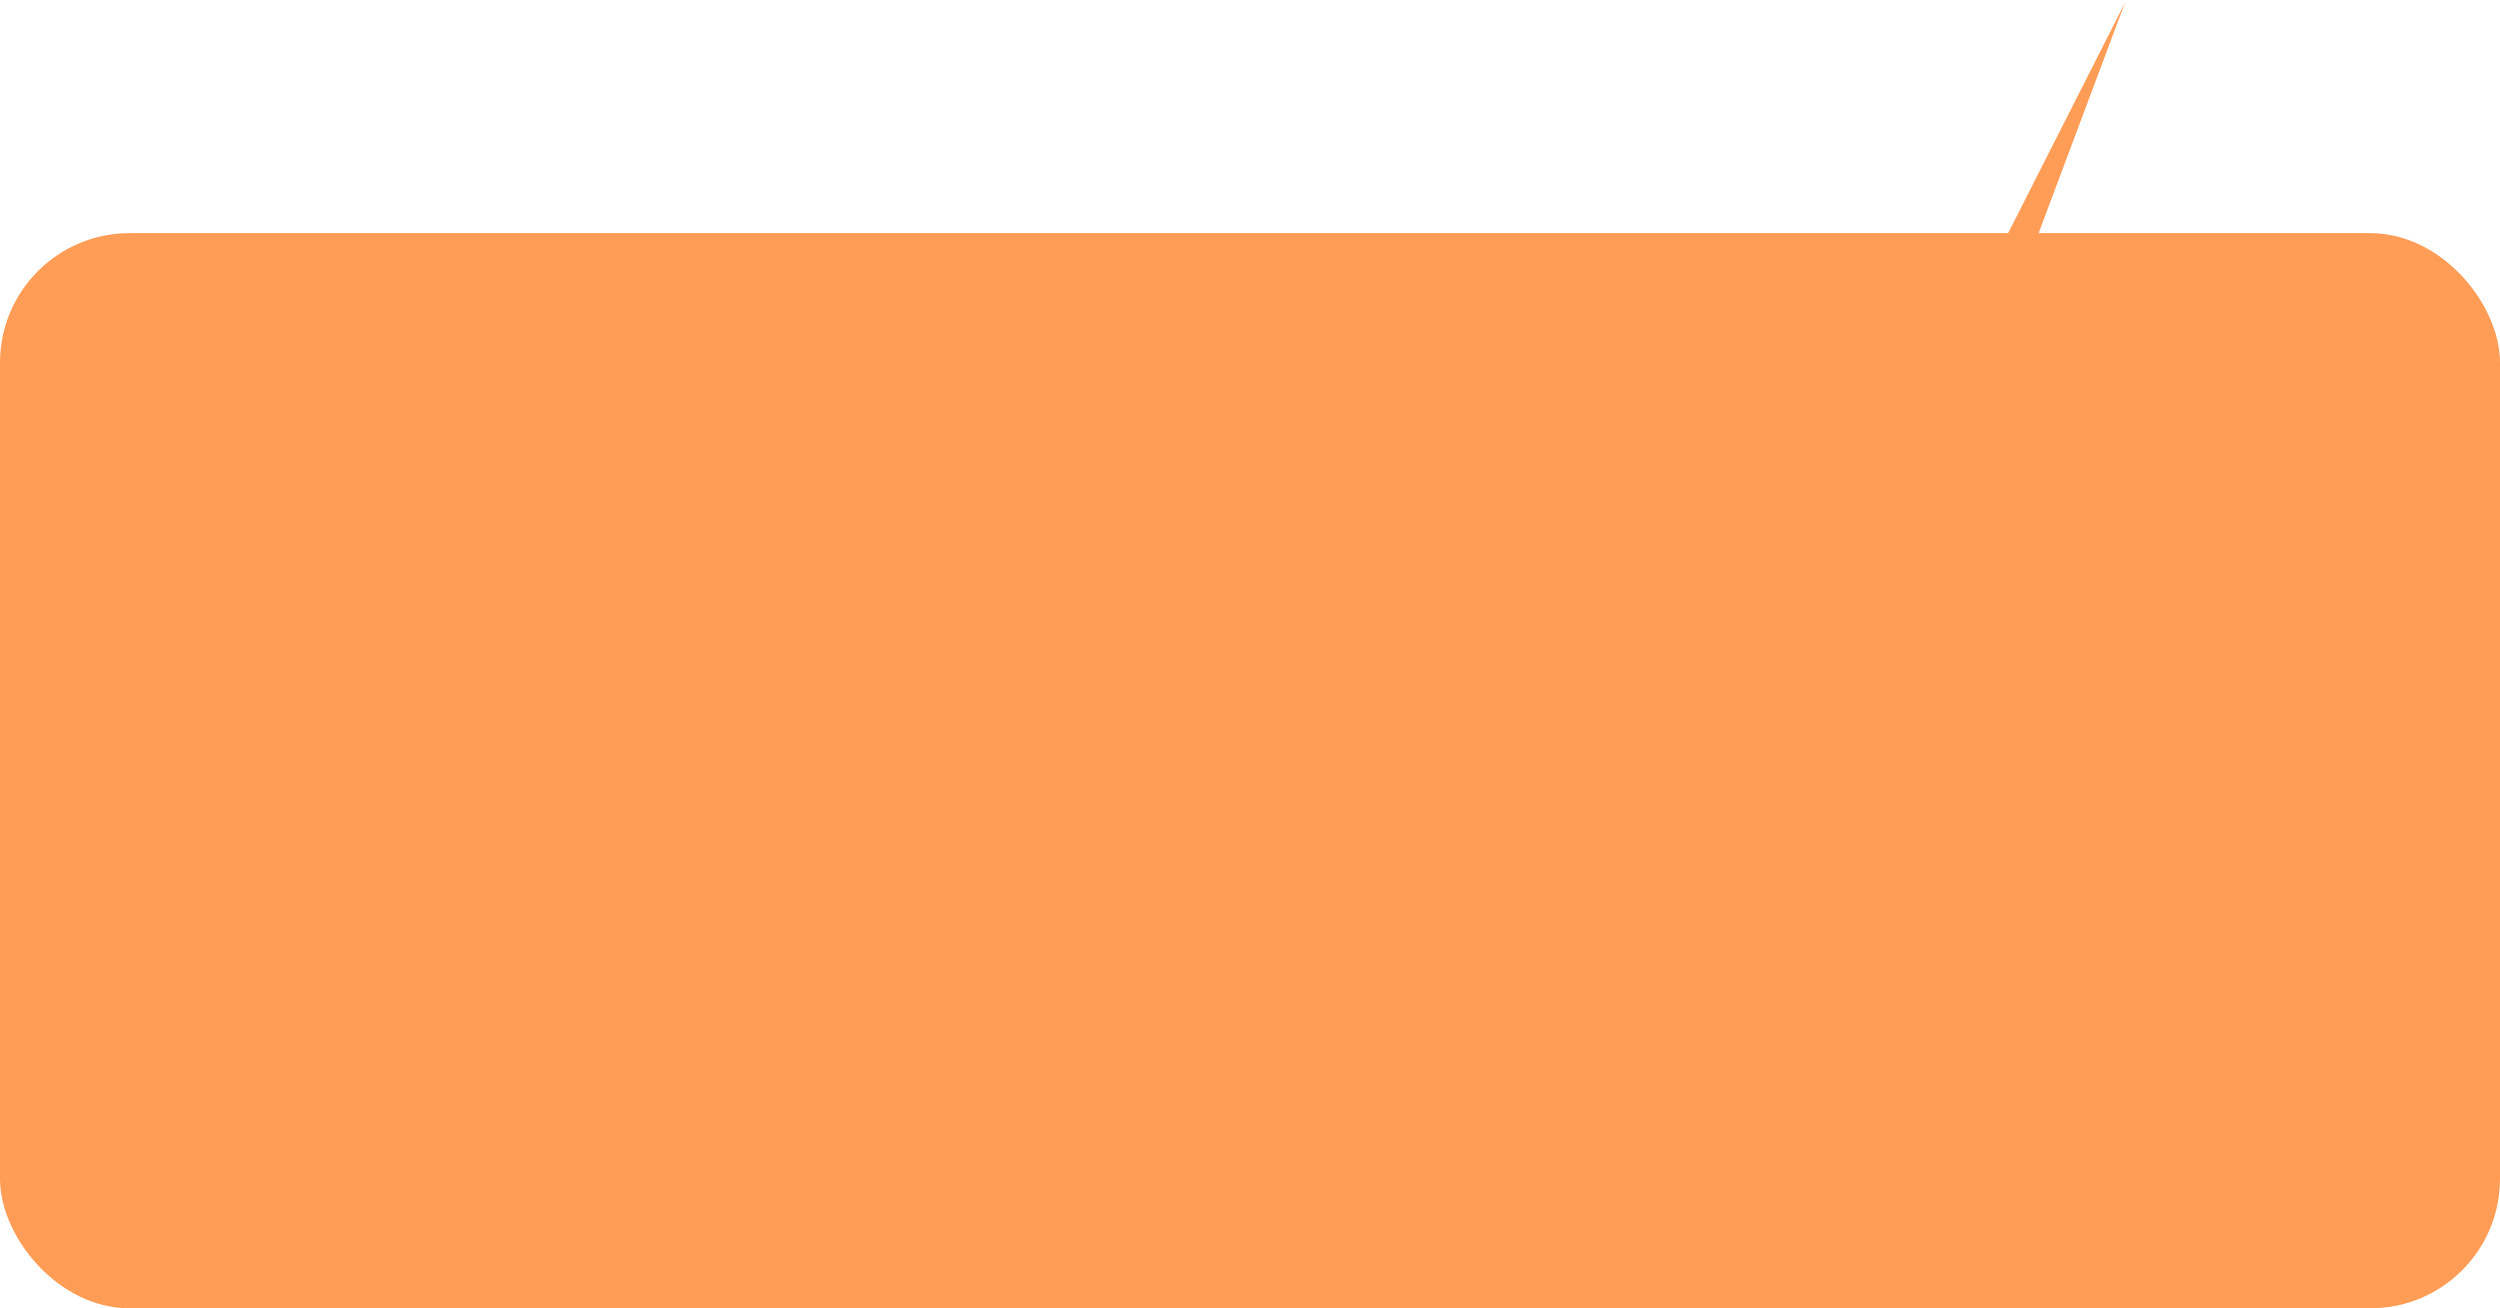<?xml version="1.0" encoding="UTF-8"?> <svg xmlns="http://www.w3.org/2000/svg" width="386" height="202" viewBox="0 0 386 202" fill="none"><rect y="36" width="386" height="166" rx="20" fill="#FF9C55"></rect><path d="M308.645 38.784L328.118 0.374L312.731 41.424C311.24 45.402 311.055 49.752 312.202 53.844L312.912 56.376C314.233 61.085 313.782 66.115 311.645 70.515L310.661 72.541C308.311 77.378 308.432 83.05 310.986 87.782C312.576 90.729 313.244 94.085 312.905 97.415L312.588 100.528C312.071 105.593 309.643 110.27 305.798 113.607L259.572 153.714L301.431 111.392C304.878 107.908 306.925 103.279 307.184 98.385L307.389 94.508C307.562 91.237 306.801 87.985 305.195 85.13C302.418 80.198 302.238 74.217 304.711 69.125L305.786 66.911C307.742 62.884 308.291 58.317 307.344 53.942L306.936 52.058C305.964 47.568 306.568 42.881 308.645 38.784Z" fill="#FF9C55"></path></svg> 